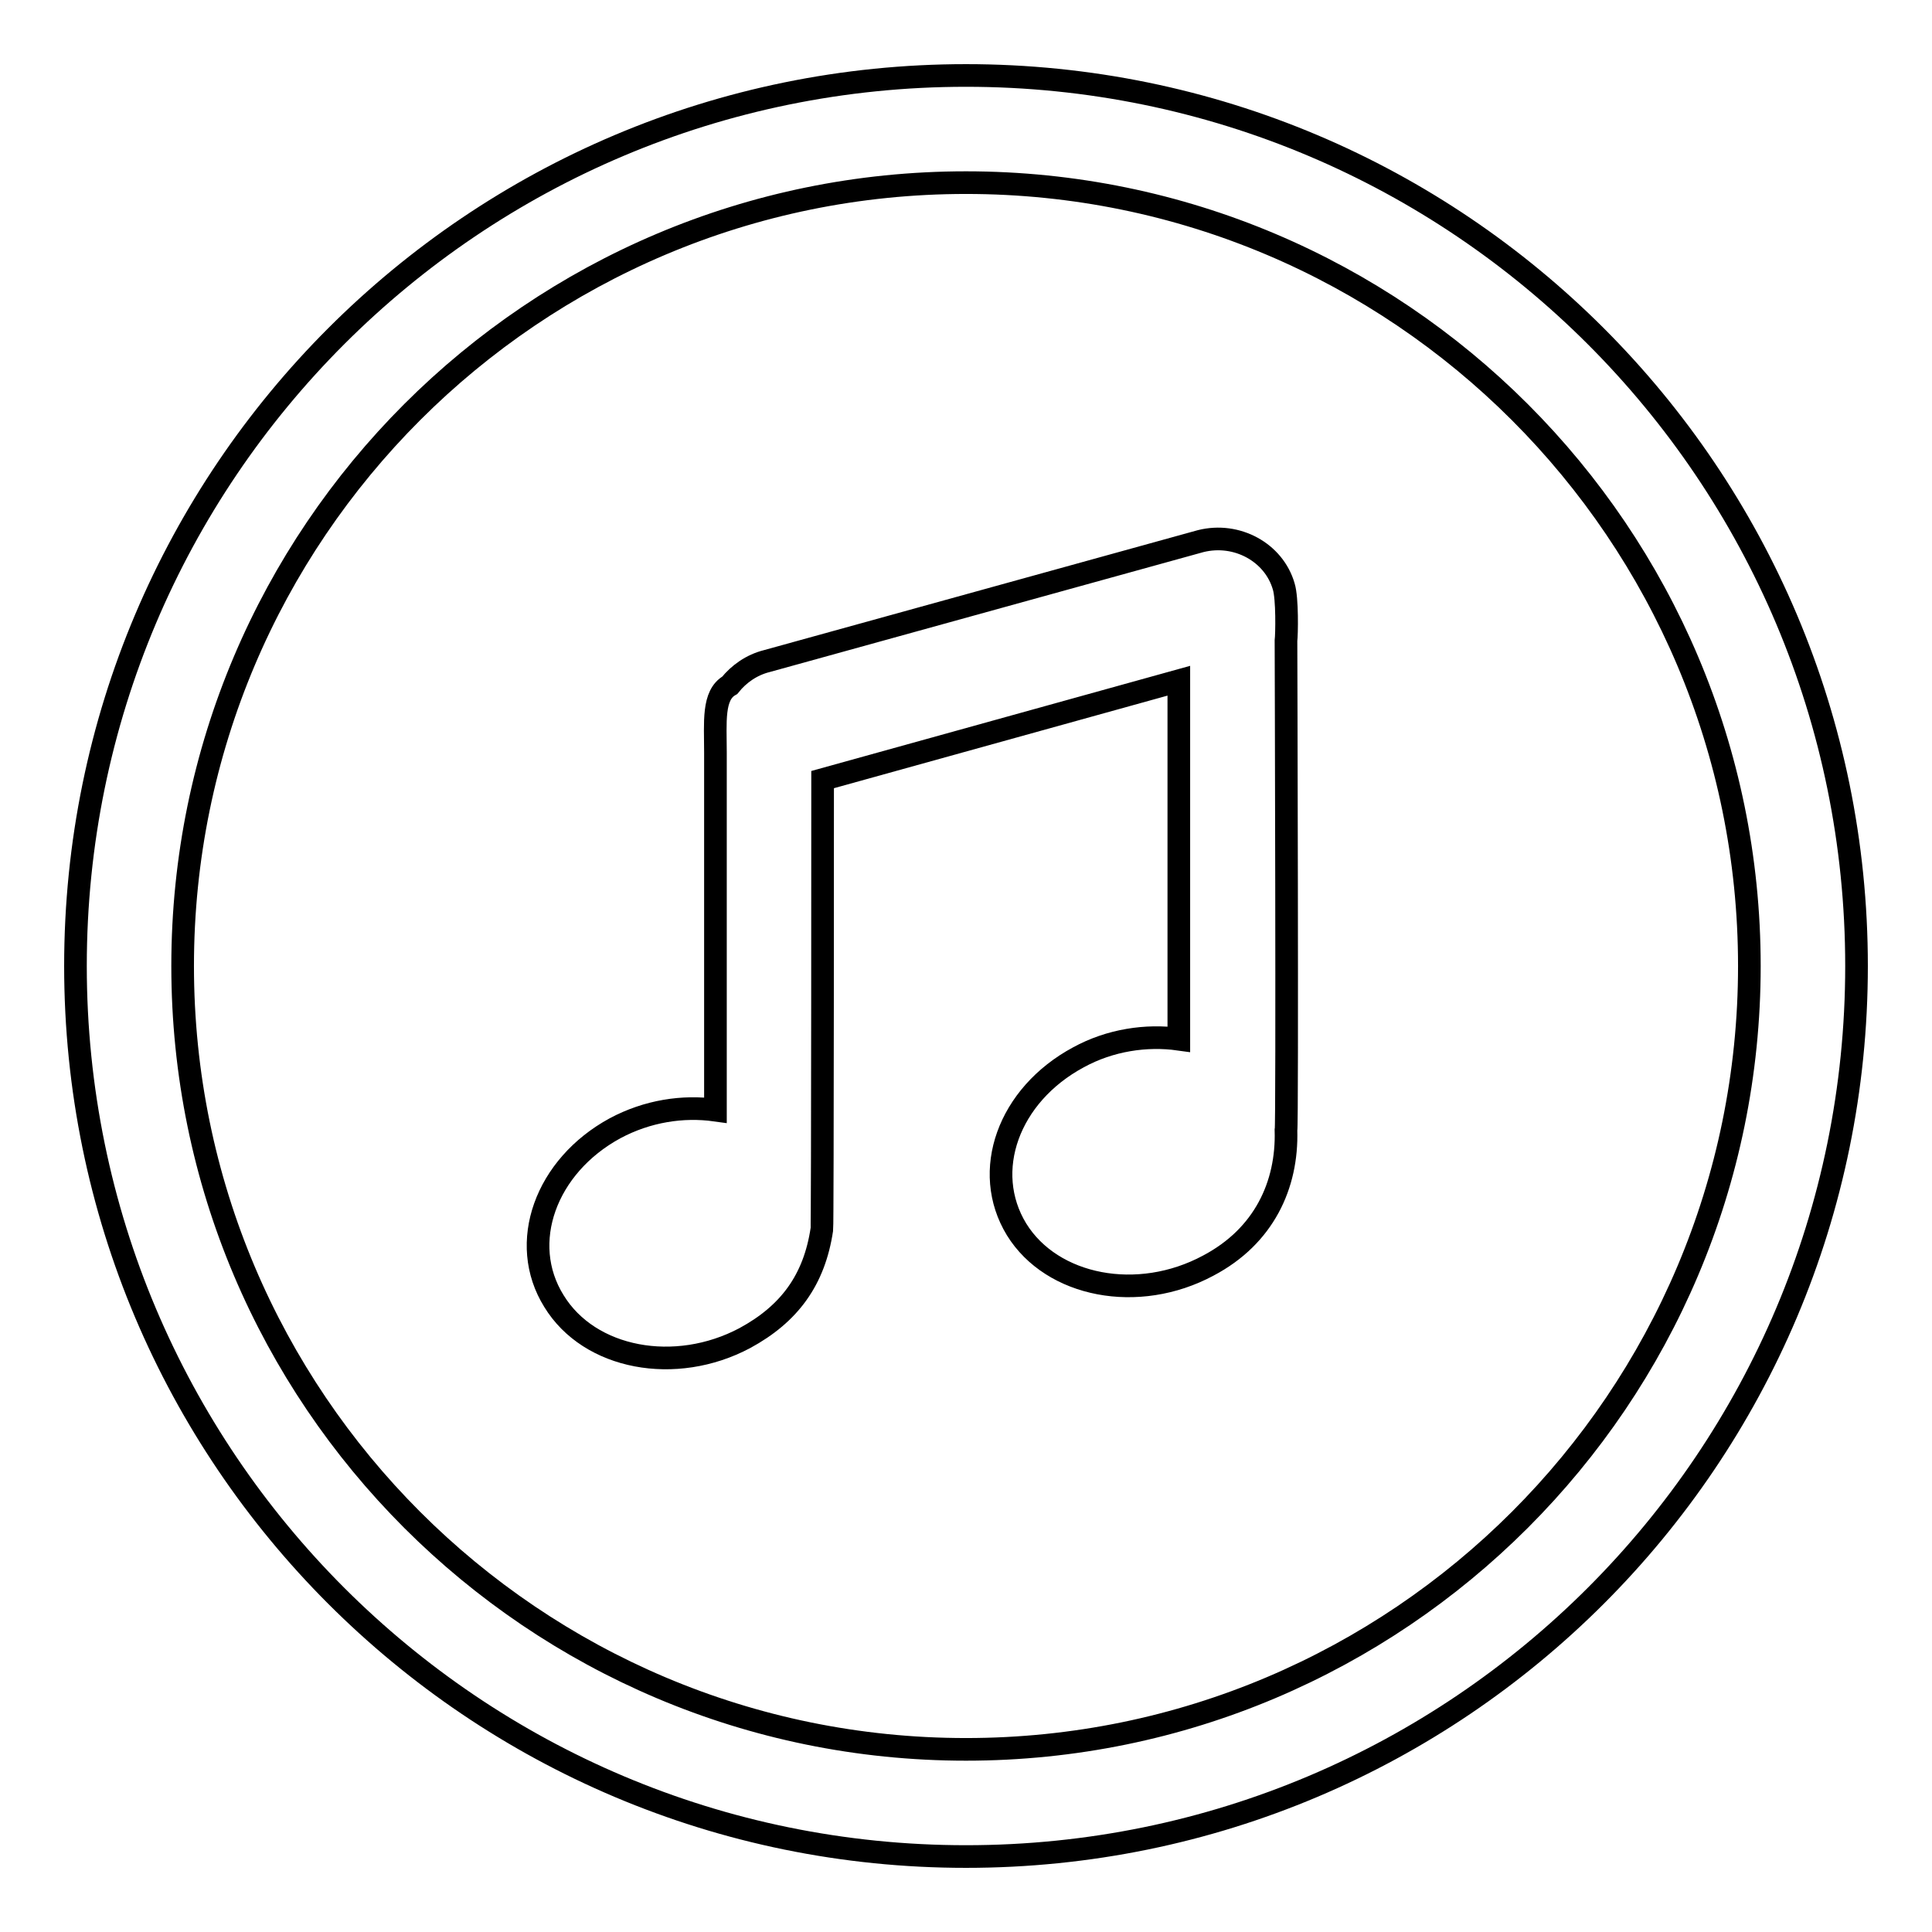 <?xml version="1.0" encoding="utf-8"?>
<!-- Svg Vector Icons : http://www.onlinewebfonts.com/icon -->
<!DOCTYPE svg PUBLIC "-//W3C//DTD SVG 1.1//EN" "http://www.w3.org/Graphics/SVG/1.1/DTD/svg11.dtd">
<svg version="1.1" xmlns="http://www.w3.org/2000/svg" xmlns:xlink="http://www.w3.org/1999/xlink" x="0px" y="0px" viewBox="0 0 256 256" enable-background="new 0 0 256 256" xml:space="preserve">
<g><g><path stroke-width="3" fill-opacity="0" stroke="#000000"  d="M128,10C62.8,10,10,62.8,10,128c0,65.2,52.8,118,118,118c65.2,0,118-52.8,118-118C246,62.8,193.2,10,128,10z M128,231.8c-57.3,0-103.8-46.5-103.8-103.8C24.2,70.7,70.7,24.2,128,24.2c57.3,0,103.8,46.5,103.8,103.8C231.8,185.3,185.3,231.8,128,231.8z"/><path stroke-width="3" fill-opacity="0" stroke="#000000"  d="M170.1,77.7c-1.3-4.5-6.2-7.2-11-6l-57.5,15.9c-2,0.5-3.7,1.7-4.9,3.2c-2.3,1.3-1.9,4.9-1.9,8.9v47.4c-4.3-0.6-9,0.1-13.3,2.4c-9.2,5-12.9,15.2-8.1,22.9c4.7,7.7,16.1,9.8,25.3,4.9c5.9-3.2,9.2-7.7,10.2-14.4c0.1-0.6,0.1-59.6,0.1-59.6l47.2-13.1v47.5c-4.3-0.6-9.1,0.1-13.3,2.4c-9.3,5-12.9,15.1-8.2,22.8c4.7,7.6,16.1,9.8,25.4,4.8c7.4-3.9,10.5-10.7,10.3-17.9c0.2-0.7,0-64.9,0-64.9C170.5,84.1,170.6,79.3,170.1,77.7z"/></g></g>
</svg>